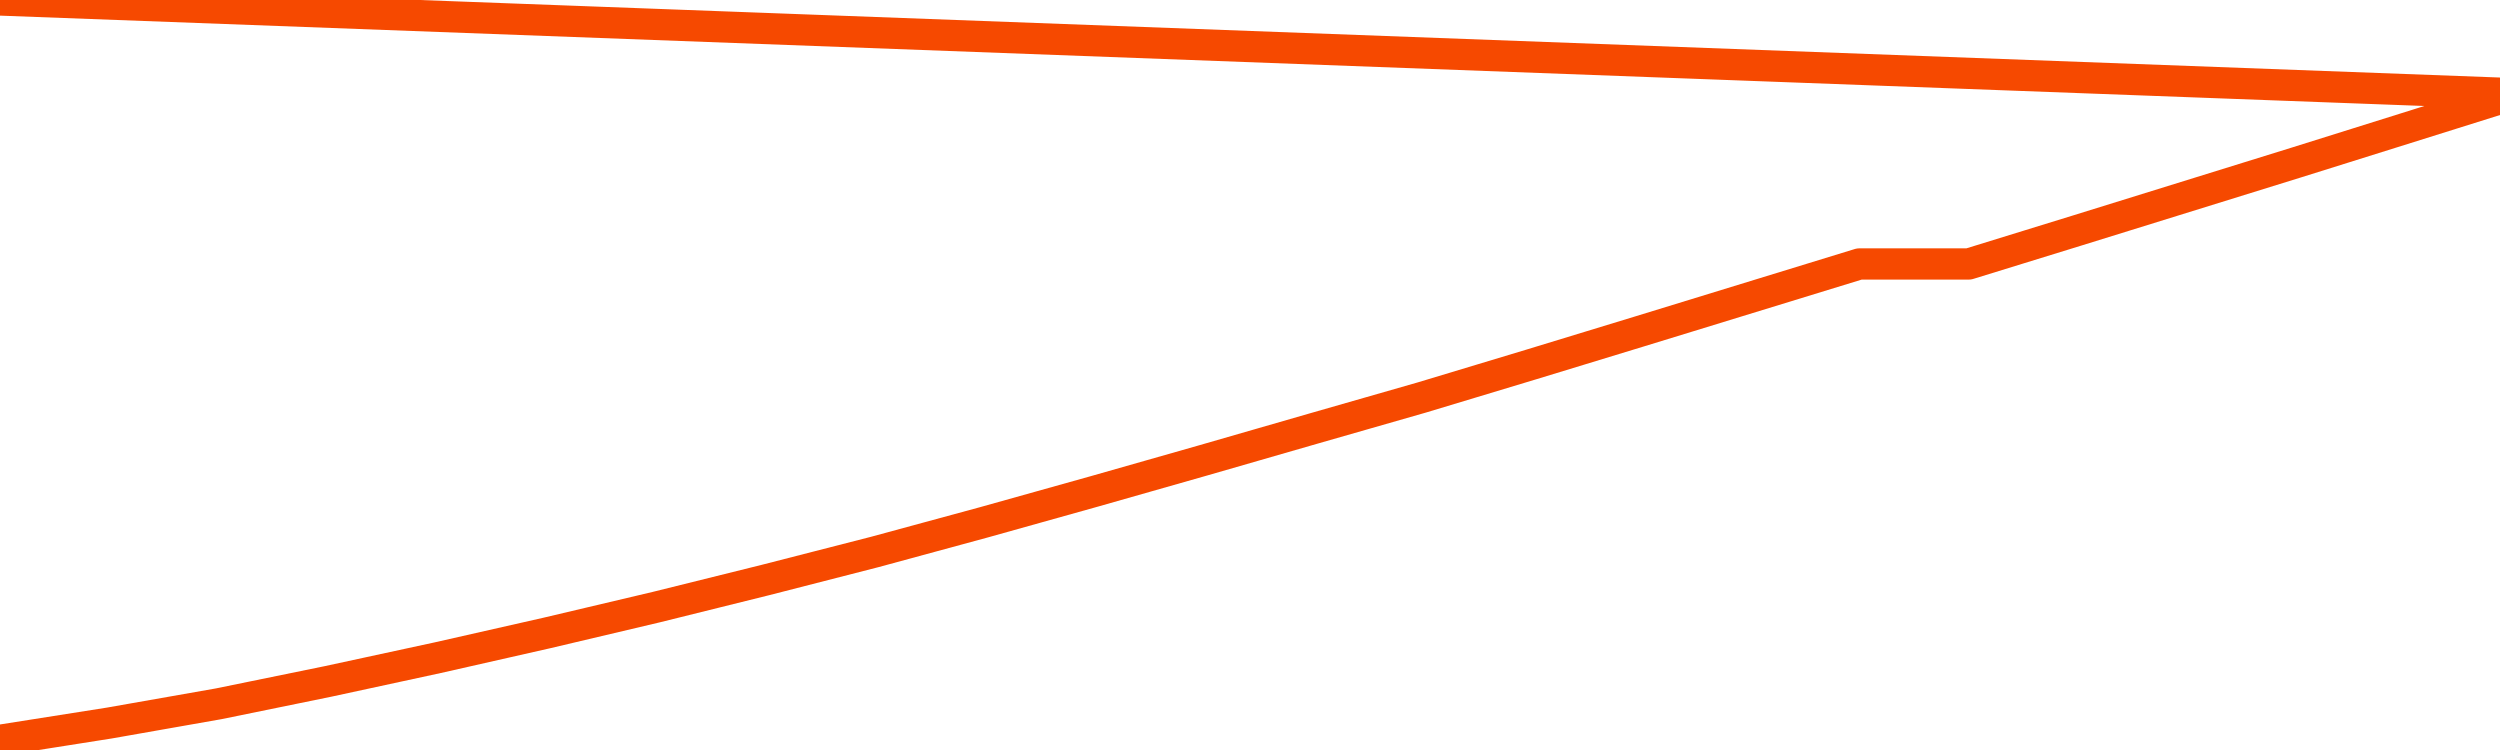       <svg
        version="1.1"
        xmlns="http://www.w3.org/2000/svg"
        width="80"
        height="24"
        viewBox="0 0 80 24">
        <path
          fill="url(#gradient)"
          fill-opacity="0.56"
          stroke="none"
          d="M 0,26 0.0,23.689 3.5,23.137 7.0,22.521 10.5,21.805 14.0,21.048 17.5,20.255 21.0,19.428 24.5,18.559 28.0,17.661 31.5,16.71 35.0,15.73 38.5,14.733 42.0,13.723 45.5,12.719 49.0,11.663 52.5,10.595 56.0,9.521 59.5,8.447 63.0,8.447 66.5,7.367 70.0,6.281 73.5,5.195 77.0,4.098 80.5,3.0 82,26 Z"
        />
        <path
          fill="none"
          stroke="#F64900"
          stroke-width="1"
          stroke-linejoin="round"
          stroke-linecap="round"
          d="M 0.0,23.689 3.5,23.137 7.0,22.521 10.5,21.805 14.0,21.048 17.5,20.255 21.0,19.428 24.5,18.559 28.0,17.661 31.5,16.71 35.0,15.73 38.5,14.733 42.0,13.723 45.5,12.719 49.0,11.663 52.5,10.595 56.0,9.521 59.5,8.447 63.0,8.447 66.5,7.367 70.0,6.281 73.5,5.195 77.0,4.098 80.5,3.0.join(' ') }"
        />
      </svg>
